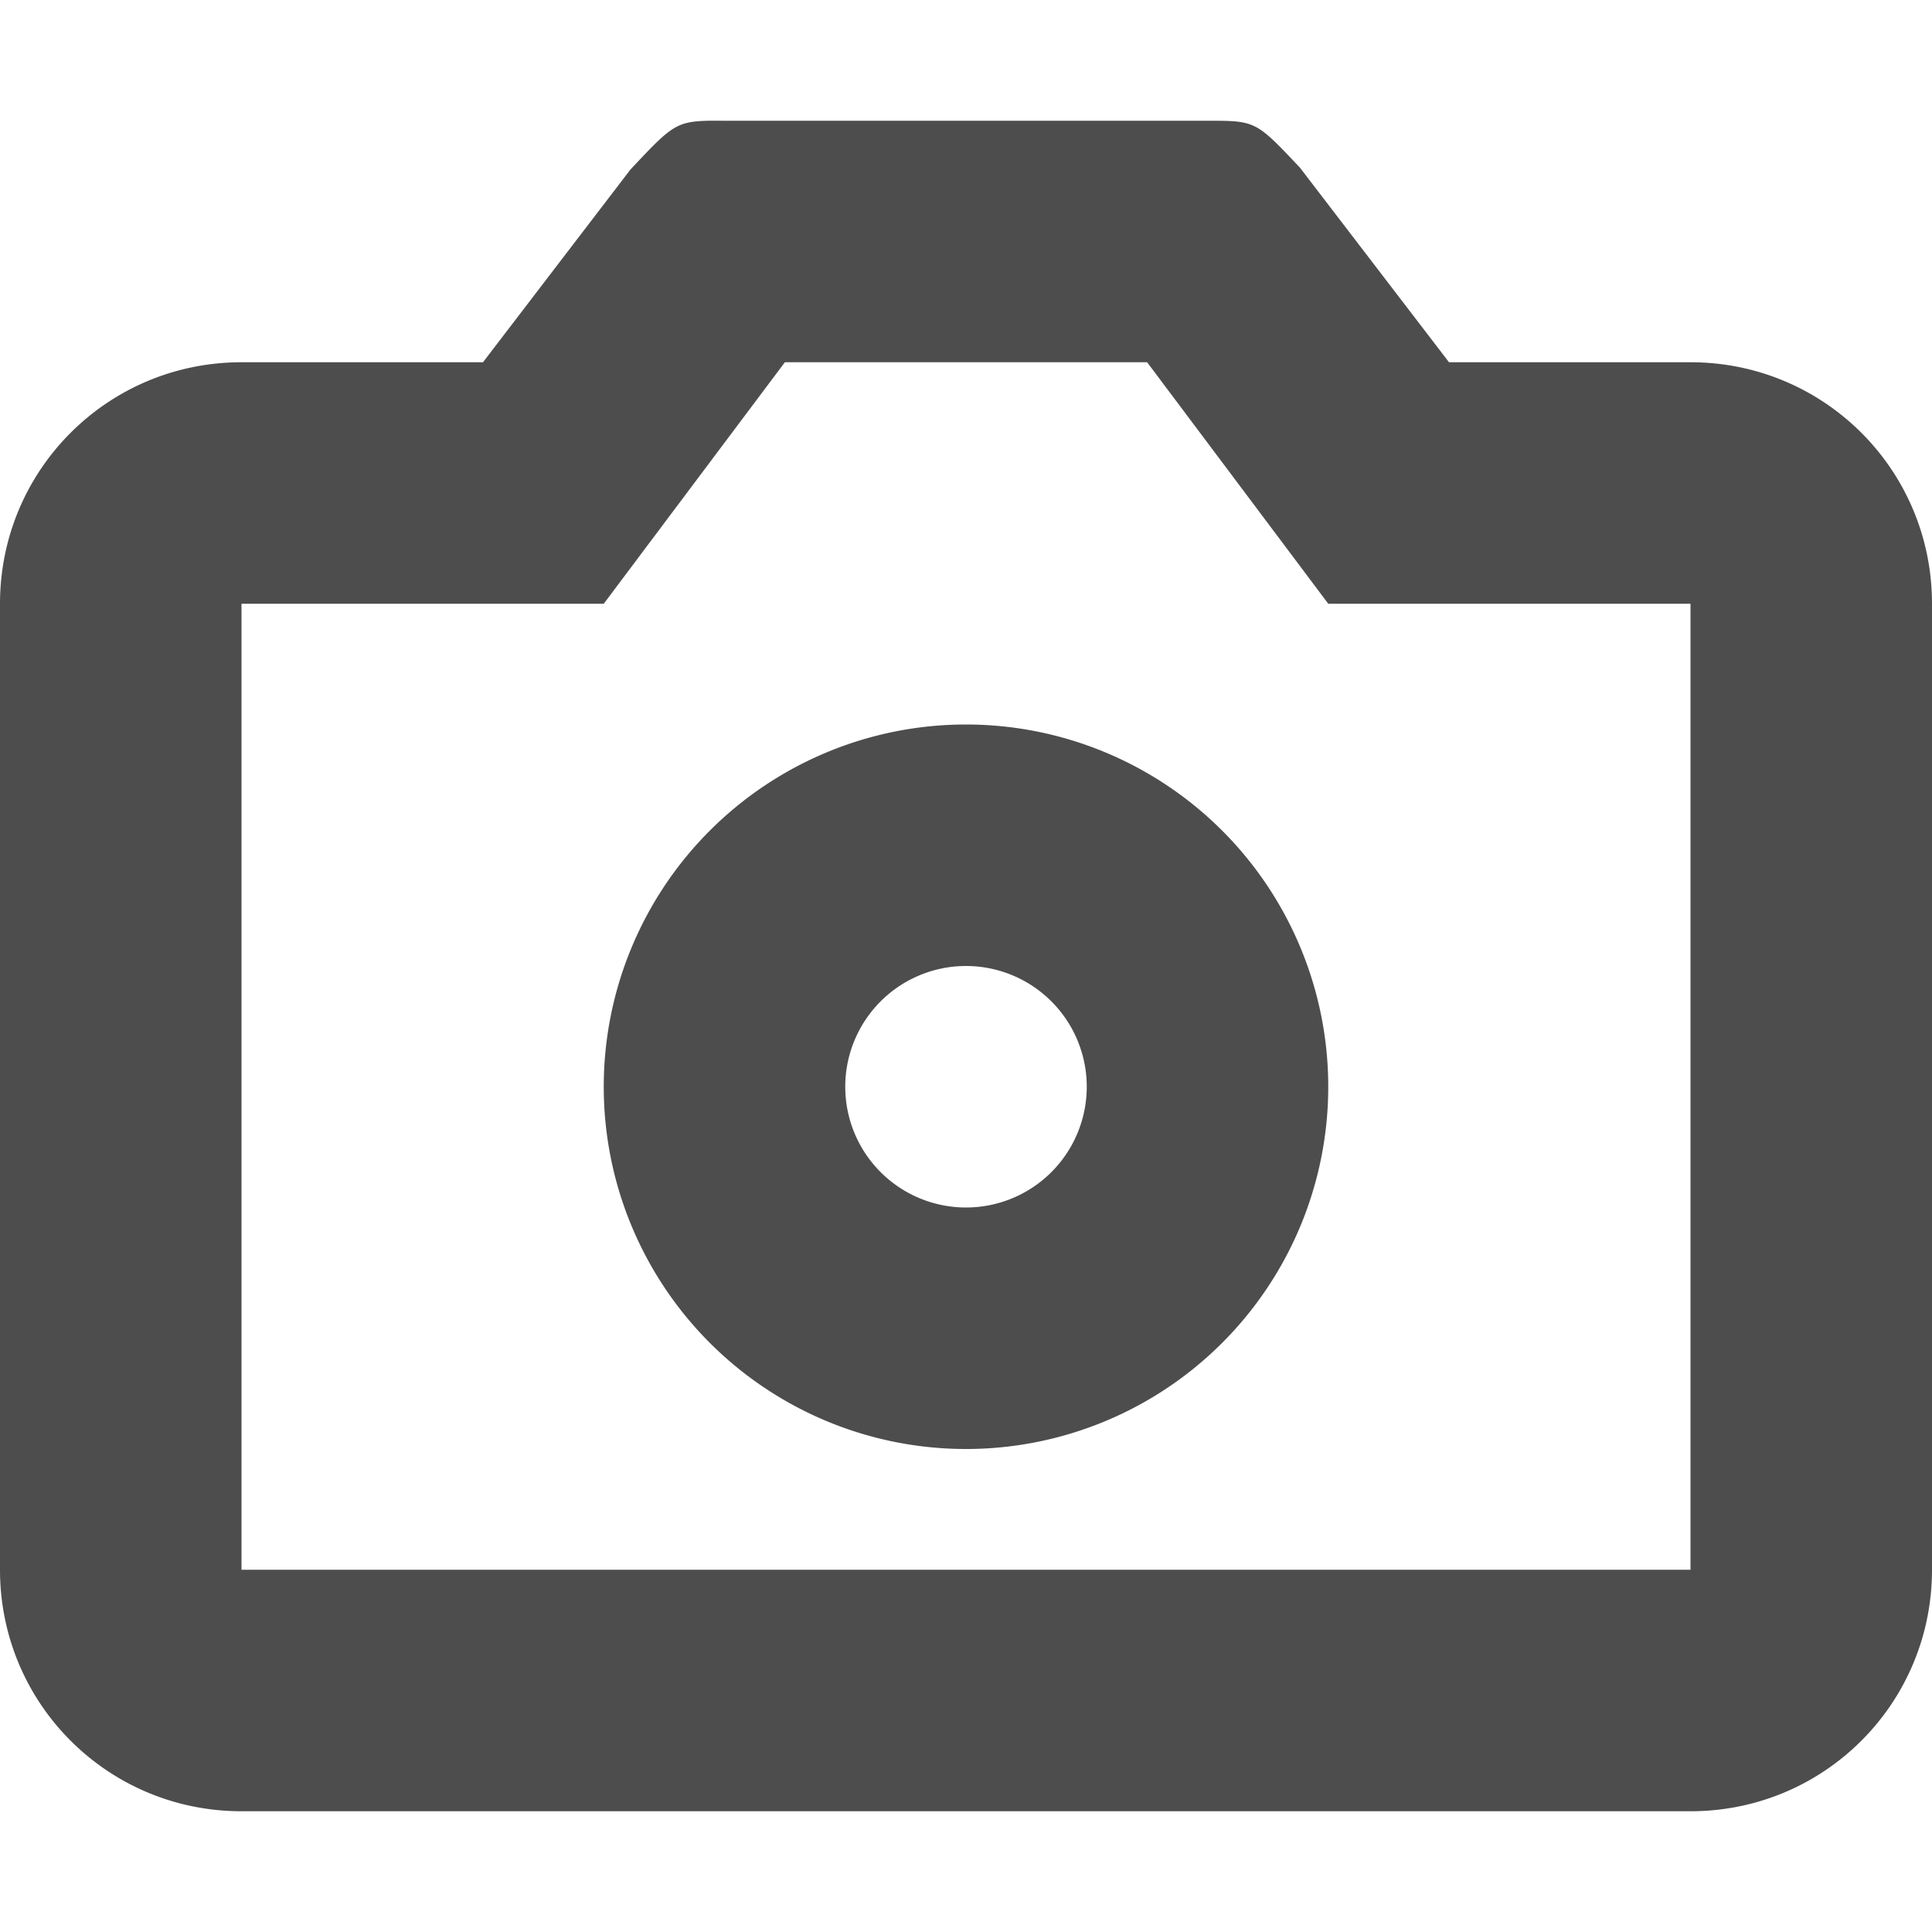 <?xml version="1.0" encoding="UTF-8" standalone="no"?>
<!-- Created with Inkscape (http://www.inkscape.org/) -->

<svg
   width="16"
   height="16"
   viewBox="0 0 16 16"
   version="1.1"
   id="svg5"
   inkscape:version="1.2.2 (1:1.2.2+202305151914+b0a8486541)"
   sodipodi:docname="camera-photo-symbolic.svg"
   xmlns:inkscape="http://www.inkscape.org/namespaces/inkscape"
   xmlns:sodipodi="http://sodipodi.sourceforge.net/DTD/sodipodi-0.dtd"
   xmlns="http://www.w3.org/2000/svg"
   xmlns:svg="http://www.w3.org/2000/svg">
  <sodipodi:namedview
     id="namedview7"
     pagecolor="#ffffff"
     bordercolor="#000000"
     borderopacity="0.25"
     inkscape:showpageshadow="2"
     inkscape:pageopacity="0.0"
     inkscape:pagecheckerboard="0"
     inkscape:deskcolor="#d1d1d1"
     inkscape:document-units="px"
     showgrid="false"
     showguides="true"
     inkscape:zoom="51.875"
     inkscape:cx="7.9903614"
     inkscape:cy="8"
     inkscape:window-width="1920"
     inkscape:window-height="1008"
     inkscape:window-x="0"
     inkscape:window-y="0"
     inkscape:window-maximized="1"
     inkscape:current-layer="svg5" />
  <defs
     id="defs2" />
  <path
     id="rect339"
     style="fill:#4d4d4d;fill-opacity:1;stroke-width:4;stroke-linecap:square"
     d="M 5.867 1 C 5.594 1.006 5.553 1.051 5.221 1.404 L 4 3 L 2 3 C 0.892 3 0 3.892 0 5 L 0 13 C 0 14.108 0.892 15 2 15 L 14 15 C 15.108 15 16 14.108 16 13 L 16 5 C 16 3.892 15.108 3 14 3 L 12 3 L 10.766 1.389 C 10.4 1.001 10.4 1 10 1 L 6 1 C 5.95 1 5.906 0.999 5.867 1 z M 6.5 3 L 9.5 3 L 11 5 L 14 5 L 14 13 L 2 13 L 2 5 L 5 5 L 6.5 3 z M 8 6 A 3 3 0 0 0 5 9 A 3 3 0 0 0 8 12 A 3 3 0 0 0 11 9 A 3 3 0 0 0 8 6 z M 8 8 A 1 1 0 0 1 9 9 A 1 1 0 0 1 8 10 A 1 1 0 0 1 7 9 A 1 1 0 0 1 8 8 z " />
</svg>
